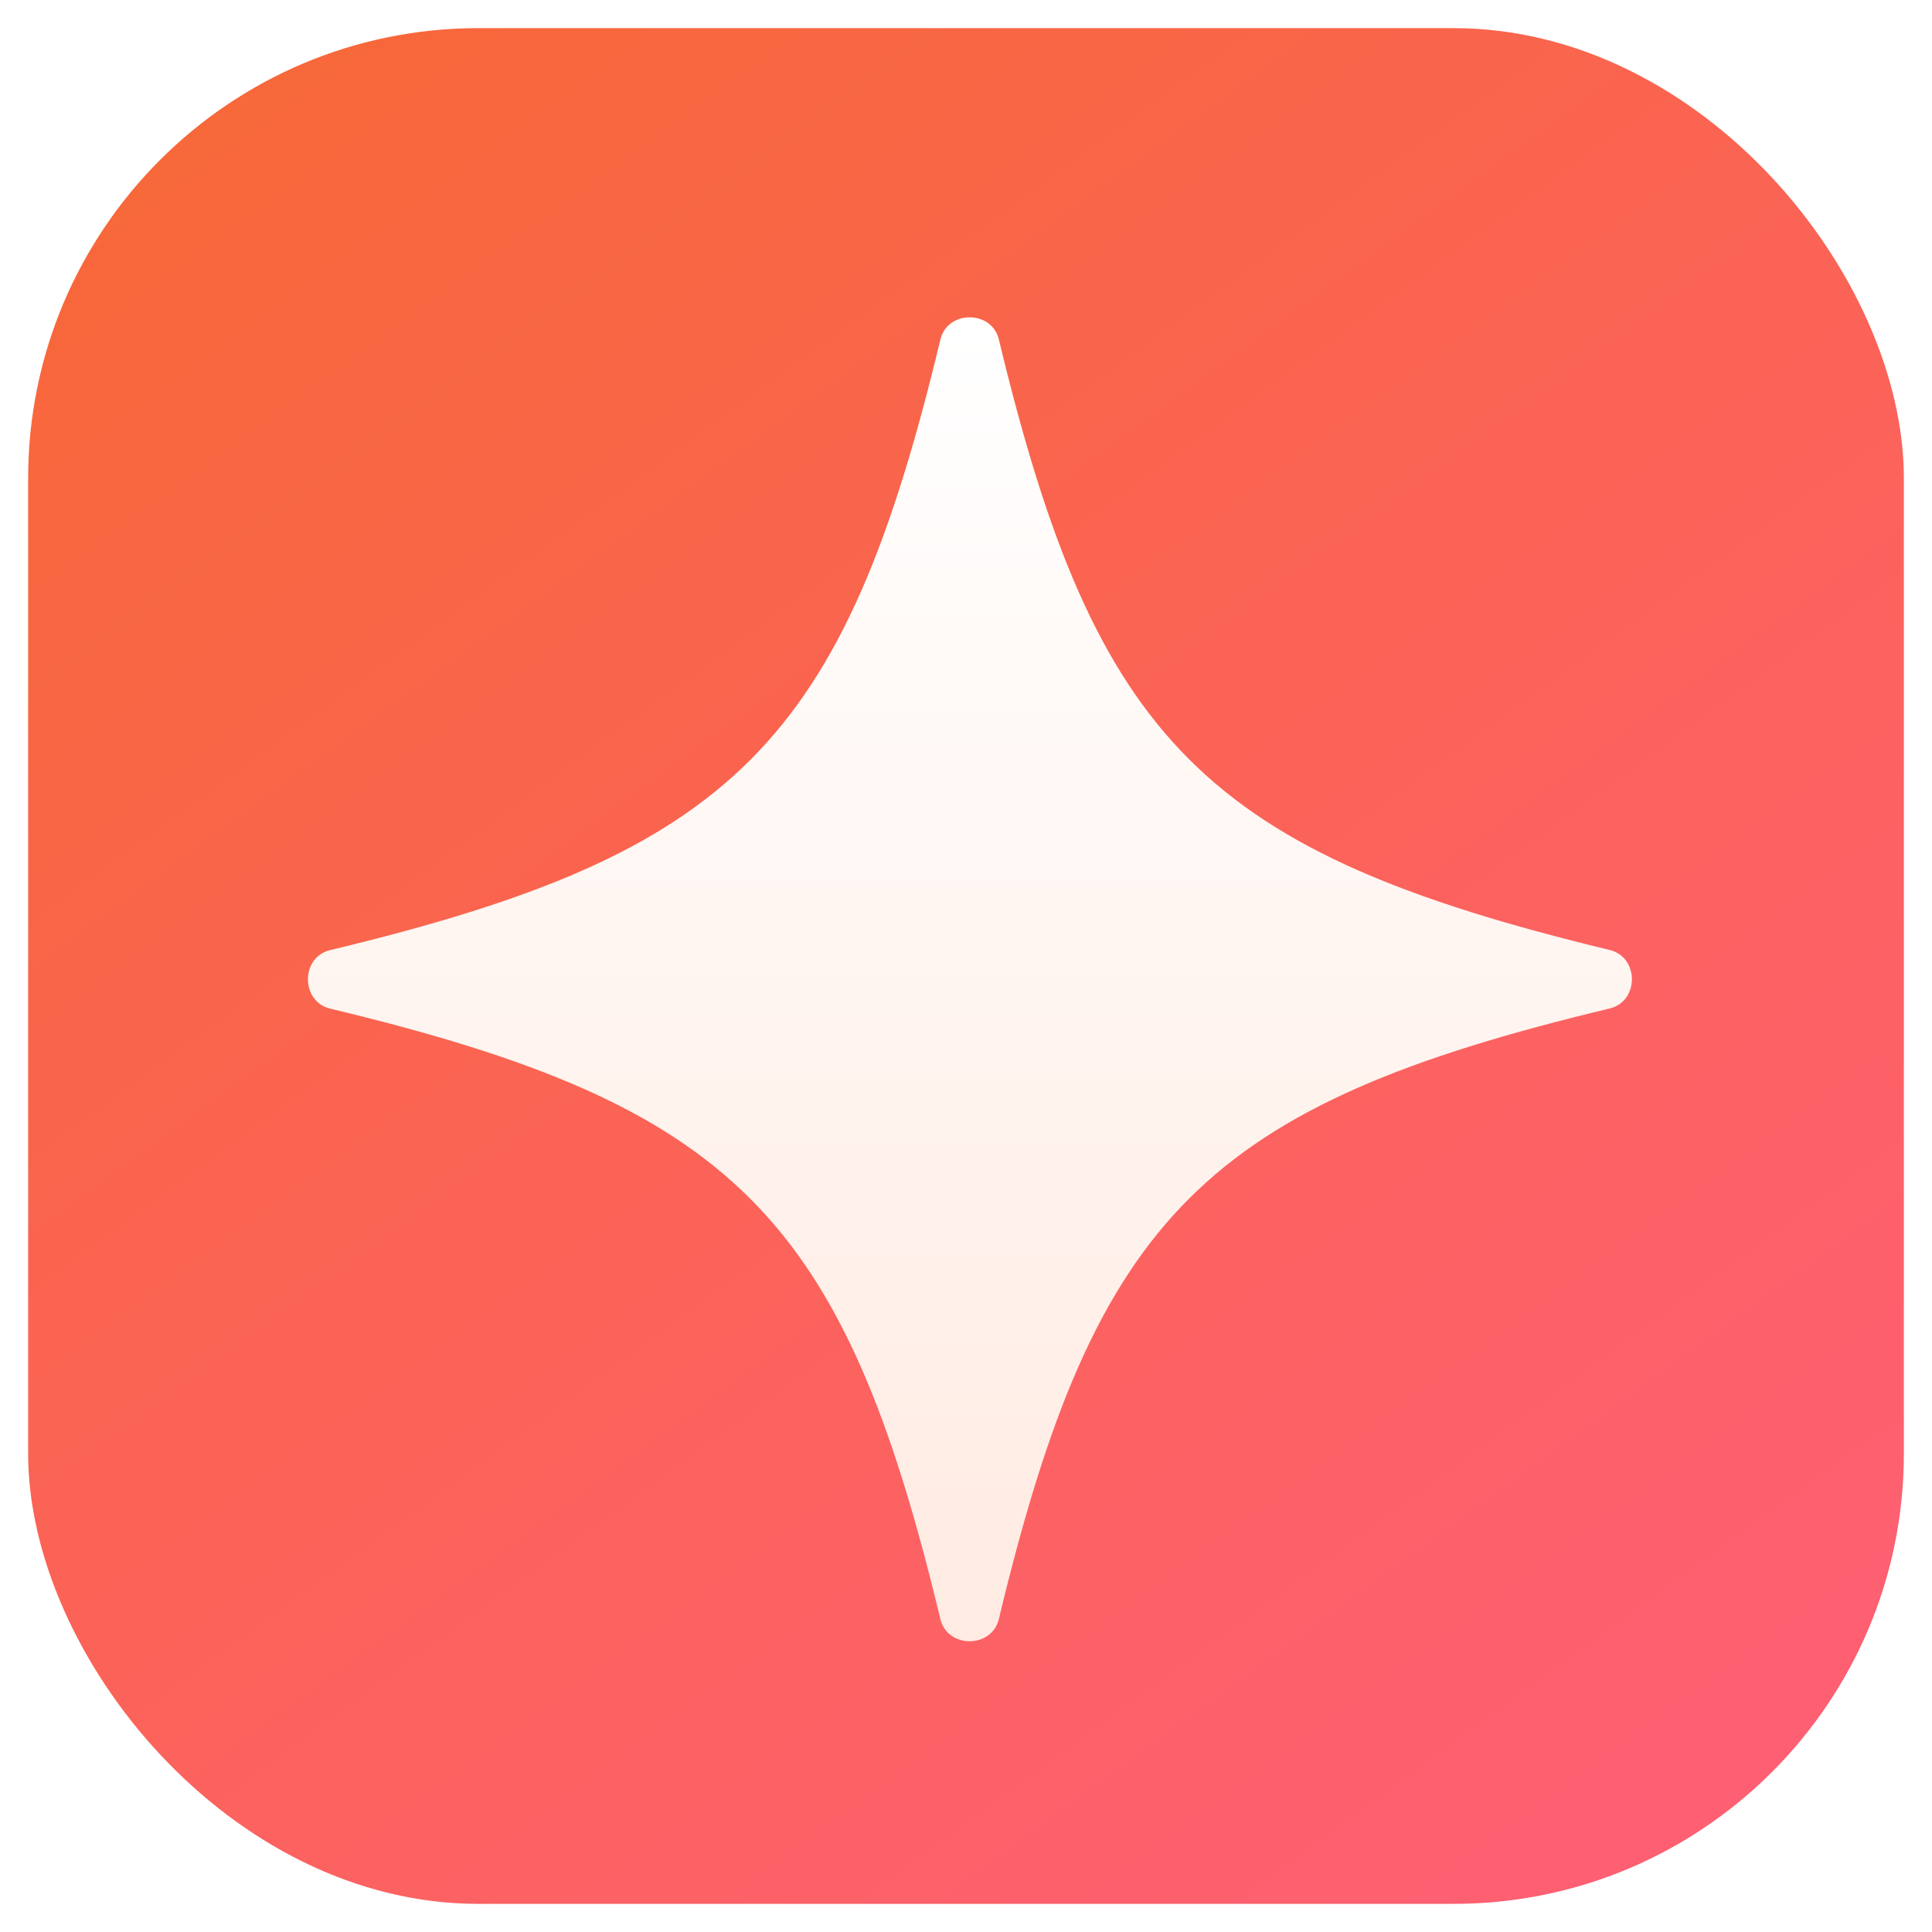 <svg width="206" height="206" viewBox="0 0 206 206" fill="none" xmlns="http://www.w3.org/2000/svg">
    <g filter="url(#filter0_di_1017_3672)">
        <rect x="3" y="3" width="200" height="200" rx="48" fill="url(#paint0_linear_1017_3672)"/>
        <g filter="url(#filter1_di_1017_3672)">
            <path d="M106.504 35.197C105.746 32.045 101.026 32.047 100.27 35.199C89.943 78.261 78.237 89.975 35.198 100.306C32.046 101.062 32.046 105.786 35.198 106.542C78.233 116.872 89.941 128.584 100.267 171.636C101.023 174.788 105.745 174.788 106.501 171.636C116.832 128.562 128.547 116.86 171.636 106.527C174.785 105.771 174.789 101.056 171.642 100.295C128.552 89.879 116.835 78.179 106.504 35.197Z" fill="url(#paint1_linear_1017_3672)"/>
        </g>
    </g>
    <defs>
        <filter id="filter0_di_1017_3672" x="0" y="0" width="206" height="206" filterUnits="userSpaceOnUse" color-interpolation-filters="sRGB">
            <feFlood flood-opacity="0" result="BackgroundImageFix"/>
            <feColorMatrix in="SourceAlpha" type="matrix" values="0 0 0 0 0 0 0 0 0 0 0 0 0 0 0 0 0 0 127 0" result="hardAlpha"/>
            <feOffset/>
            <feGaussianBlur stdDeviation="1.5"/>
            <feComposite in2="hardAlpha" operator="out"/>
            <feColorMatrix type="matrix" values="0 0 0 0 0.188 0 0 0 0 0.242 0 0 0 0 0.433 0 0 0 0.4 0"/>
            <feBlend mode="normal" in2="BackgroundImageFix" result="effect1_dropShadow_1017_3672"/>
            <feBlend mode="normal" in="SourceGraphic" in2="effect1_dropShadow_1017_3672" result="shape"/>
            <feColorMatrix in="SourceAlpha" type="matrix" values="0 0 0 0 0 0 0 0 0 0 0 0 0 0 0 0 0 0 127 0" result="hardAlpha"/>
            <feOffset/>
            <feGaussianBlur stdDeviation="6"/>
            <feComposite in2="hardAlpha" operator="arithmetic" k2="-1" k3="1"/>
            <feColorMatrix type="matrix" values="0 0 0 0 0 0 0 0 0 0 0 0 0 0 0 0 0 0 0.1 0"/>
            <feBlend mode="normal" in2="shape" result="effect2_innerShadow_1017_3672"/>
        </filter>
        <filter id="filter1_di_1017_3672" x="29.834" y="30.834" width="147.166" height="147.166" filterUnits="userSpaceOnUse" color-interpolation-filters="sRGB">
            <feFlood flood-opacity="0" result="BackgroundImageFix"/>
            <feColorMatrix in="SourceAlpha" type="matrix" values="0 0 0 0 0 0 0 0 0 0 0 0 0 0 0 0 0 0 127 0" result="hardAlpha"/>
            <feOffset dy="1"/>
            <feGaussianBlur stdDeviation="1.5"/>
            <feComposite in2="hardAlpha" operator="out"/>
            <feColorMatrix type="matrix" values="0 0 0 0 0.073 0 0 0 0 0.109 0 0 0 0 0.237 0 0 0 0.3 0"/>
            <feBlend mode="normal" in2="BackgroundImageFix" result="effect1_dropShadow_1017_3672"/>
            <feBlend mode="normal" in="SourceGraphic" in2="effect1_dropShadow_1017_3672" result="shape"/>
            <feColorMatrix in="SourceAlpha" type="matrix" values="0 0 0 0 0 0 0 0 0 0 0 0 0 0 0 0 0 0 127 0" result="hardAlpha"/>
            <feOffset/>
            <feGaussianBlur stdDeviation="10"/>
            <feComposite in2="hardAlpha" operator="arithmetic" k2="-1" k3="1"/>
            <feColorMatrix type="matrix" values="0 0 0 0 1 0 0 0 0 1 0 0 0 0 1 0 0 0 0.4 0"/>
            <feBlend mode="normal" in2="shape" result="effect2_innerShadow_1017_3672"/>
        </filter>
        <linearGradient id="paint0_linear_1017_3672" x1="317.5" y1="341.5" x2="-88" y2="-214" gradientUnits="userSpaceOnUse">
            <stop stop-color="#FF5C83"/>
            <stop offset="0.067" stop-color="#FF5D83"/>
            <stop offset="0.133" stop-color="#FF5D80"/>
            <stop offset="0.2" stop-color="#FE5E7B"/>
            <stop offset="0.267" stop-color="#FE5F75"/>
            <stop offset="0.333" stop-color="#FD606C"/>
            <stop offset="0.4" stop-color="#FC6262"/>
            <stop offset="0.467" stop-color="#FB6357"/>
            <stop offset="0.533" stop-color="#F9654B"/>
            <stop offset="0.6" stop-color="#F86740"/>
            <stop offset="0.667" stop-color="#F76836"/>
            <stop offset="0.733" stop-color="#F66A2E"/>
            <stop offset="0.8" stop-color="#F66B27"/>
            <stop offset="0.867" stop-color="#F56B23"/>
            <stop offset="0.933" stop-color="#F56C20"/>
            <stop offset="1" stop-color="#F56C1F"/>
        </linearGradient>
        <linearGradient id="paint1_linear_1017_3672" x1="103.417" y1="32.834" x2="103.417" y2="174" gradientUnits="userSpaceOnUse">
            <stop stop-color="white"/>
            <stop offset="1" stop-color="#FFEBE2"/>
        </linearGradient>
    </defs>
</svg>
